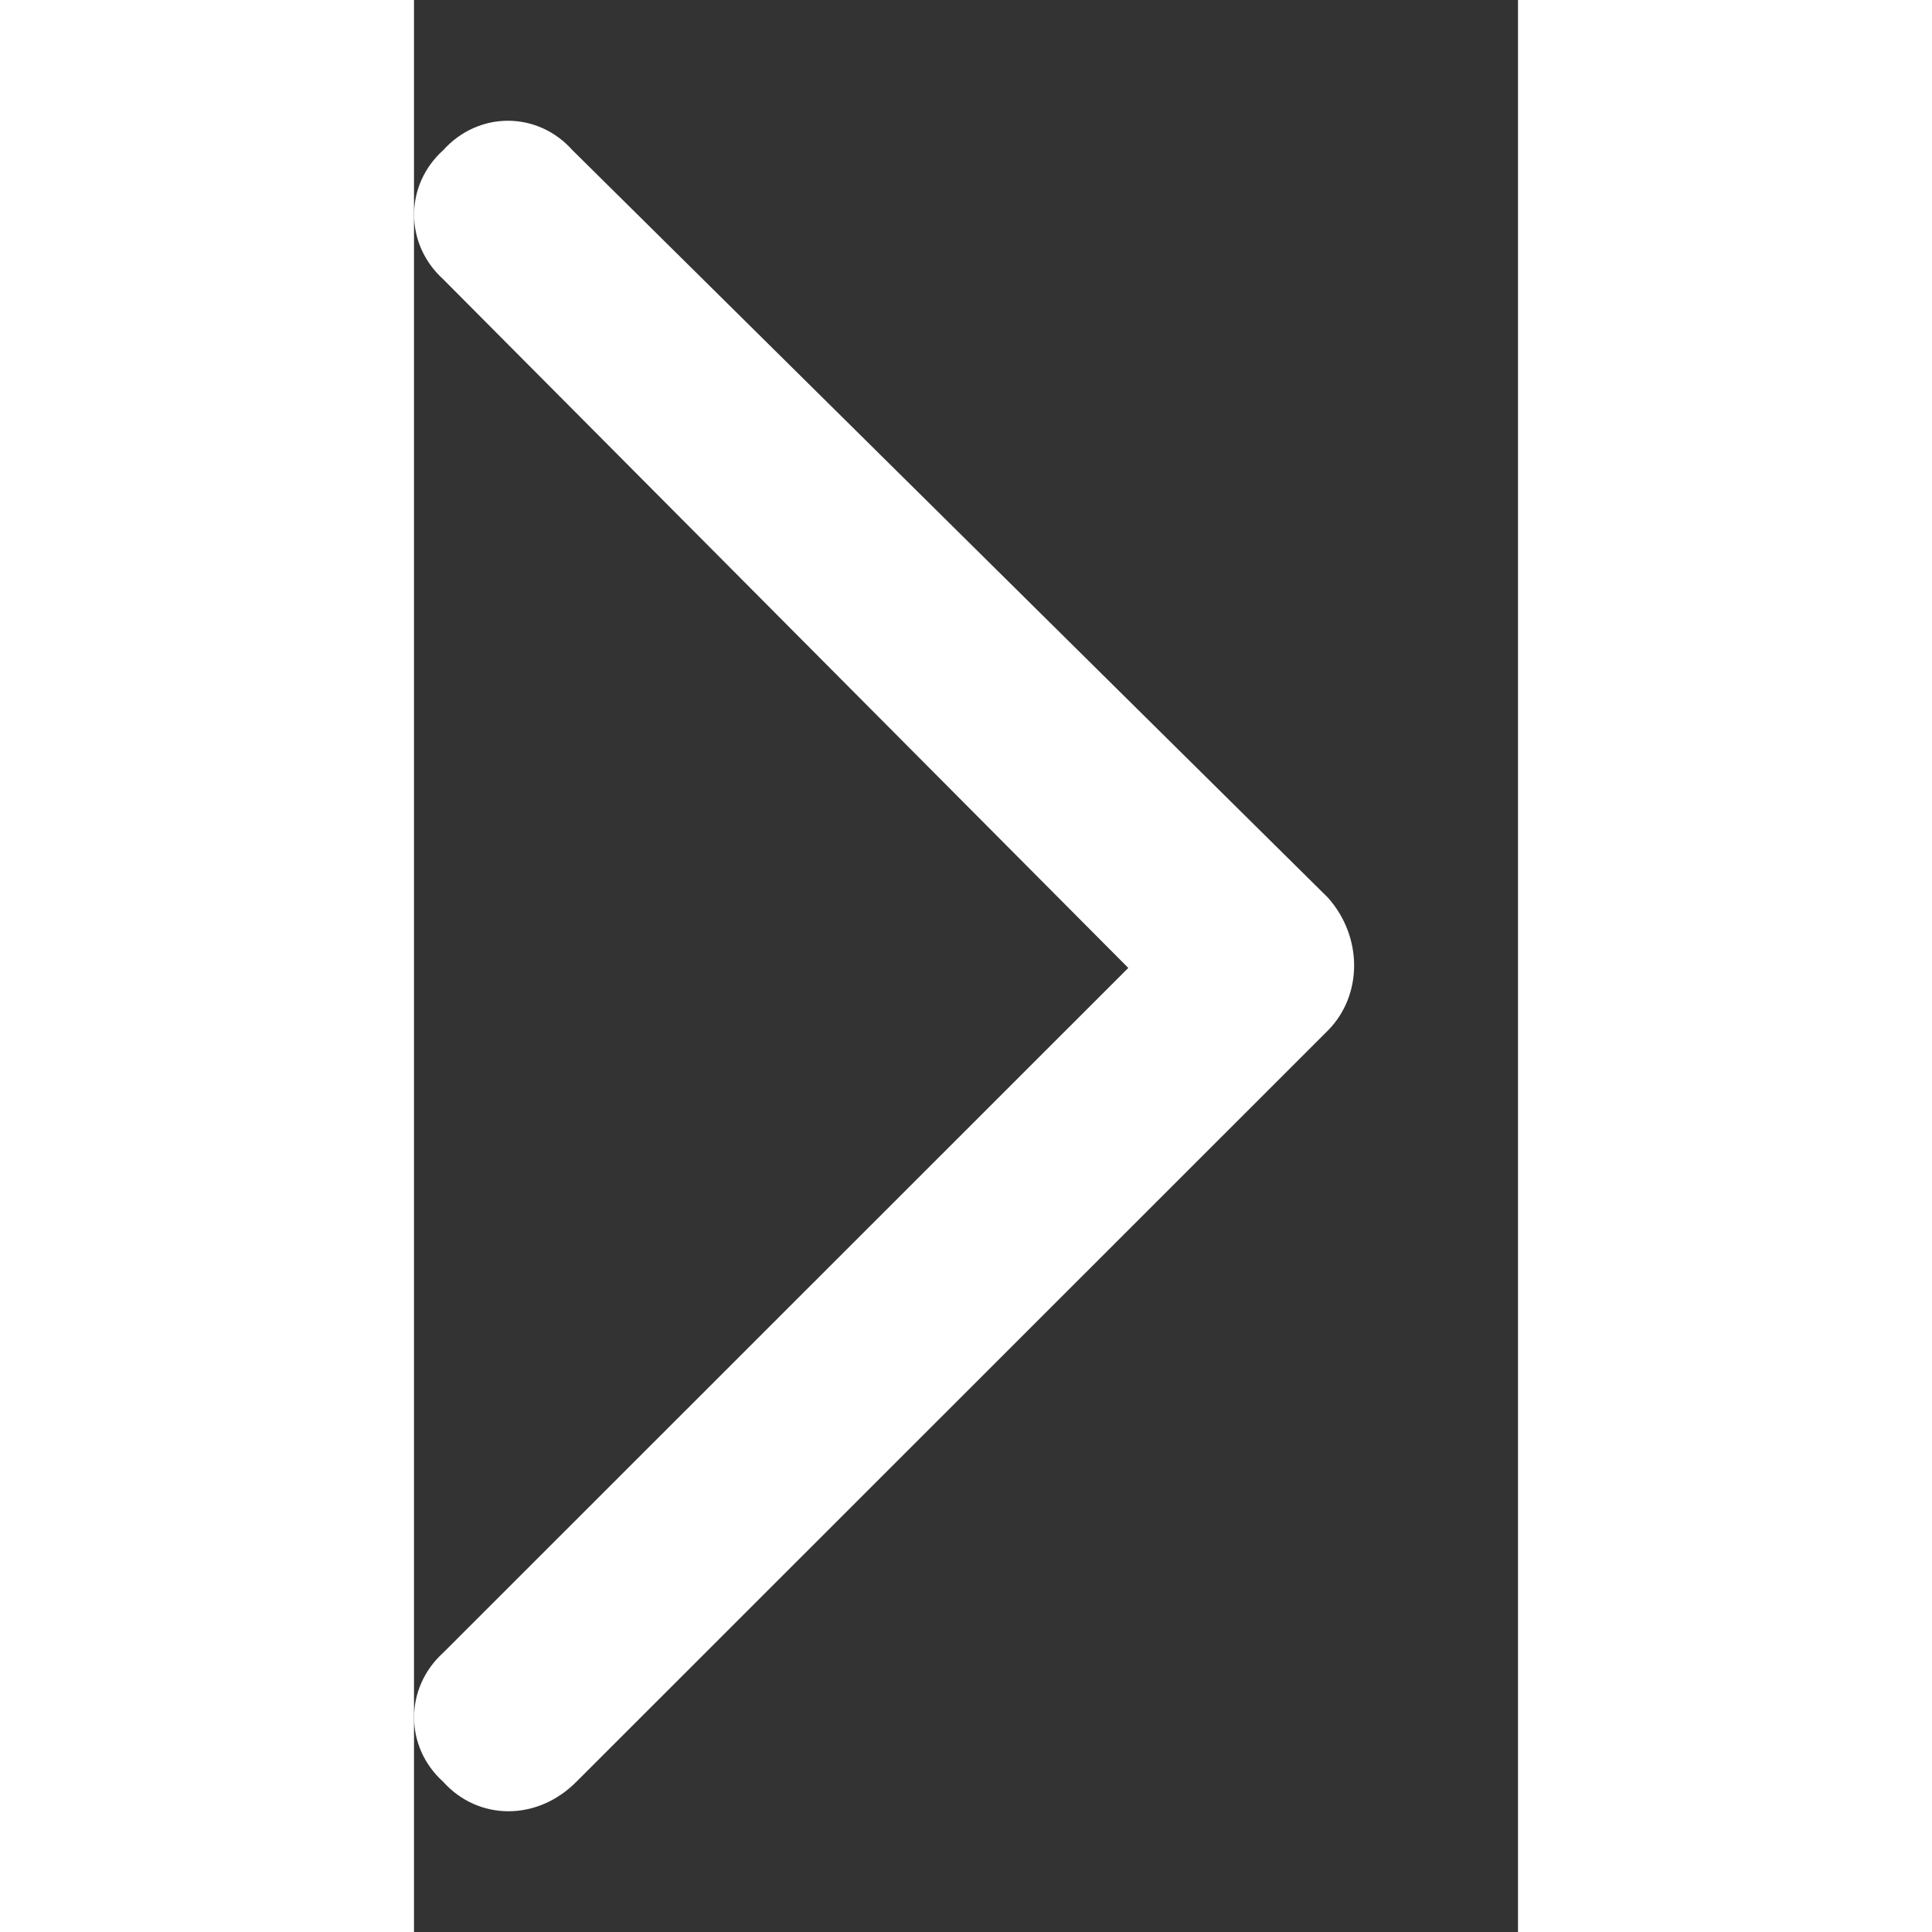 <svg width="16" height="16" viewBox="0 0 4 7" fill="none" xmlns="http://www.w3.org/2000/svg">
<rect x="0" y="0" width="4" height="7" fill="#333333" stroke="none"/>
<path d="M3.311 3.252C3.438 3.394 3.438 3.606 3.311 3.734L0.588 6.456C0.447 6.598 0.234 6.598 0.106 6.456C-0.035 6.329 -0.035 6.116 0.106 5.988L2.588 3.507L0.106 1.012C-0.035 0.884 -0.035 0.671 0.106 0.544C0.234 0.402 0.447 0.402 0.574 0.544L3.311 3.252Z" fill="white"/>
</svg>
